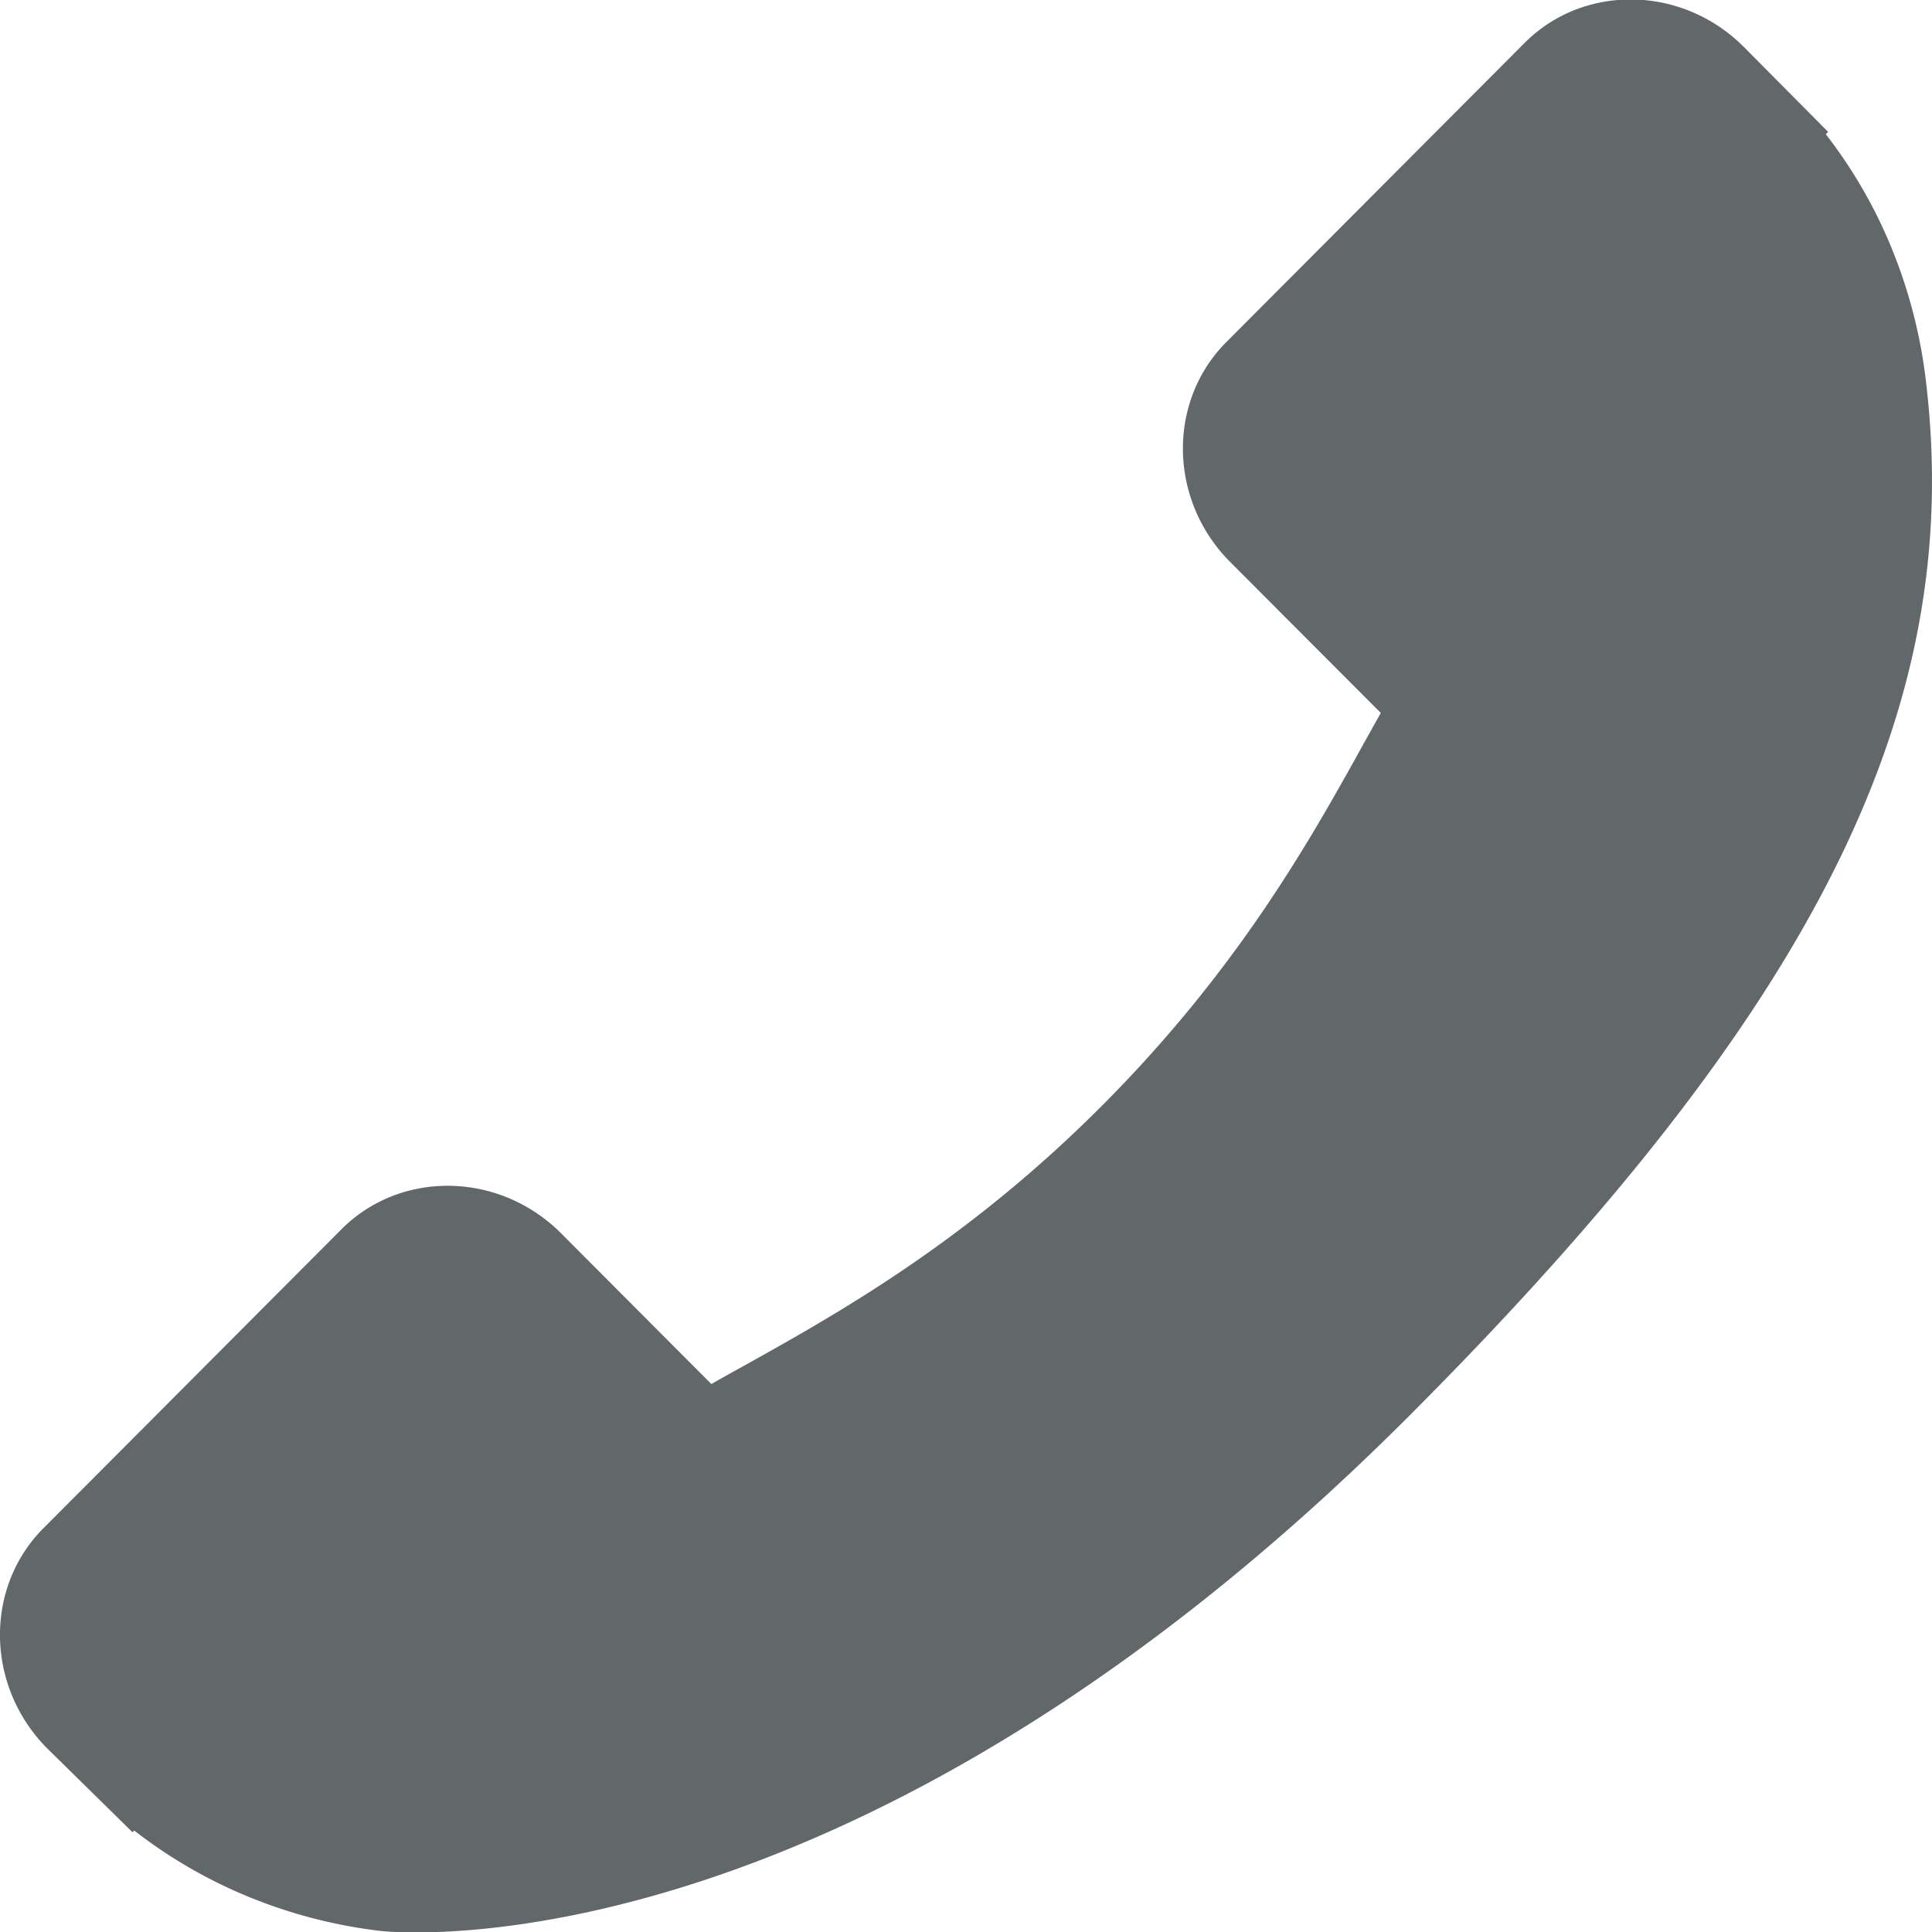 <?xml version="1.0" encoding="UTF-8"?>
<svg version="1.1" width="32" height="32" viewBox="0 0 32 32" xmlns="http://www.w3.org/2000/svg">
 <path d="m.717 25.315 4.941-4.957c.985-.983 2.615-.952 3.634.068l2.49 2.498c.157-.09.318-.18.491-.275 1.572-.876 3.723-2.07 5.988-4.344 2.27-2.277 3.467-4.438 4.341-6.016l.268-.481-1.671-1.674-.822-.824c-1.02-1.022-1.048-2.657-.066-3.643L25.253.71c.983-.984 2.613-.955 3.633.07l1.393 1.404-.038.039a8.03 8.03 0 0 1 1.147 2.03 8.35 8.35 0 0 1 .511 2.058c.652 5.425-1.82 10.382-8.529 17.111-9.274 9.298-16.748 8.595-17.07 8.56a8.289 8.289 0 0 1-2.06-.516 8.058 8.058 0 0 1-2.016-1.146l-.03.027-1.412-1.388c-1.018-1.024-1.046-2.656-.065-3.645z" fill="#62686a"/>
</svg>
